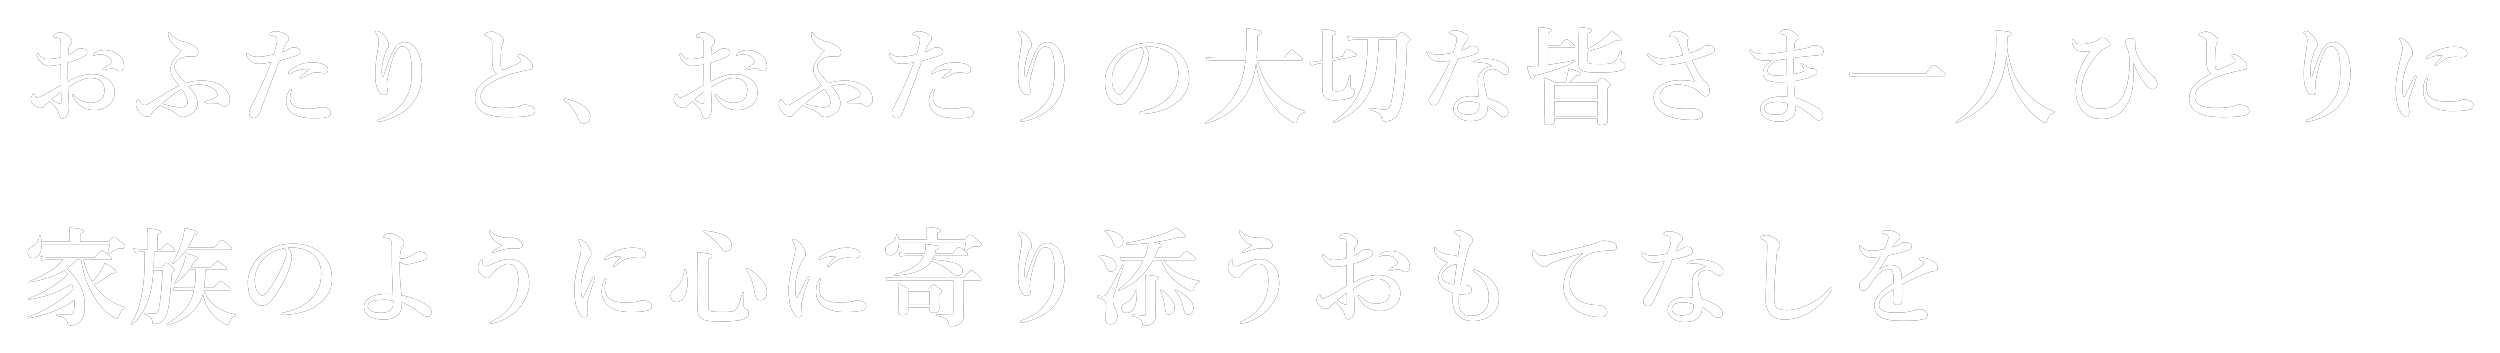 <svg width="560" height="79" viewBox="0 0 560 79" xmlns="http://www.w3.org/2000/svg" xmlns:xlink="http://www.w3.org/1999/xlink"><title>おふたりと、おふたりの大切な皆さま一人ひ copy</title><defs><path d="M20.888 12.344c0-.144.072-.24.192-.336.576-.504 1.512-.792 2.376-.792 1.248 0 2.424.48 3.192 1.152.744.648 1.152 1.512 1.152 2.448 0 .696-.36 1.104-.912 1.104-.24 0-.456-.048-.72-.216-.216-.168-.384-.312-.72-.312-.192 0-.456 0-.744.024a5.786 5.786 0 0 0-.912.168c-.336.072-.456.12-.576.12-.072 0-.192 0-.192-.12s.096-.168.312-.312c.312-.216 1.224-.792 1.584-1.128.072-.072.168-.168.168-.312 0-.12-.024-.24-.096-.336-.624-.96-1.584-1.296-2.544-1.296-.384 0-.768.072-1.008.144-.168.048-.288.12-.384.12-.096 0-.168-.024-.168-.12zM15.2 18.272c1.872-1.032 3.624-1.656 5.52-1.656 1.248 0 2.184.288 3.096.864 1.152.72 1.872 1.944 1.872 3.216 0 1.44-.672 2.376-1.56 3.024-.888.648-1.8.936-3.024.936-1.728 0-3.24-.72-4.248-2.136-.336-.48-.72-1.08-.72-1.248 0-.072.072-.12.144-.12.144 0 .216.048.312.168 1.104 1.224 2.568 1.704 3.744 1.704.936 0 1.896-.336 2.352-.792.552-.552.696-1.296.696-2.112 0-.864-.336-1.704-1.152-2.184-.672-.384-1.32-.456-1.92-.456-1.224 0-2.4.552-3.504 1.152-.576.312-1.08.624-1.56.912.048 1.416.096 2.28.144 3.144.024.432.048.72.048 1.176 0 .624-.024 1.056-.192 1.536-.336.864-.744 1.128-1.176 1.128-.408 0-.672-.216-.816-.792-.312-1.296-.84-1.824-2.16-3.048-.672.552-.888.792-1.104 1.032-.36.384-.648.456-.96.456-.36 0-.744-.168-1.056-.36-.648-.384-1.056-1.032-1.056-1.584 0-.696.48-1.248.648-1.248.096 0 .144.048.192.192.096.288.168.456.264.576.096.096.168.12.408.096.384-.048 1.536-.648 2.496-1.176.84-.48 1.944-1.152 2.736-1.632-.024-1.728-.024-3.312-.048-4.584-.912.144-1.848.312-2.592.312-.888 0-1.656-.504-2.256-1.32-.384-.504-.528-.936-.528-1.176 0-.192 0-.312.168-.312.144 0 .264.168.456.408.384.48 1.032.864 1.824.864.72 0 1.392-.072 2.952-.408v-2.592c0-.744-.024-1.008-.096-1.152-.048-.384-.192-.48-.432-.552a2.064 2.064 0 0 0-.624-.12c-.36 0-.552-.072-.552-.192 0-.12.096-.408.384-.576.24-.144.672-.384 1.056-.384.48 0 1.056.168 1.704.624.696.504 1.032.984 1.032 1.32 0 .312-.096.48-.216.648-.096.144-.216.192-.36.48-.216.456-.24 1.248-.264 1.92.864-.384 1.344-.696 1.656-.984a1.847 1.847 0 0 1 1.152-.408c.984 0 1.44.384 1.44.792 0 .408-.072.576-.648.96-.288.192-1.056.552-1.584.768-.576.216-1.344.48-2.112.672 0 1.104 0 2.928.024 4.224zm-1.512 2.256c-.72.552-1.584 1.224-2.184 1.776.48.288.768.432 1.176.648.36.192.672.264.792.264.144 0 .24-.096.24-.336 0-.696 0-1.584-.024-2.352zm28.536-1.2c1.224 1.416 2.016 2.448 2.016 3.888 0 1.68-1.752 2.976-3.384 2.976-.504 0-.768-.096-1.056-.36-.336-.312-.576-.648-1.224-.936-.888-.408-1.464-.744-2.808-1.272-.696.6-1.2 1.104-1.752 1.656-.216.48-.528.84-.984.84-.456 0-.984-.144-1.608-.816-.744-.816-.96-1.296-.96-1.848 0-.408.072-.648.144-.864.072-.216.216-.36.384-.36.096 0 .144.072.192.168.048.096.192.288.432.624.24.312.504.504.72.504.288 0 .696-.144 1.488-.624.72-.432 1.608-1.008 2.52-1.584 1.056-.672 2.376-1.368 3.744-2.088-.528-.696-.96-1.272-1.344-1.896-.408-.648-.528-1.128-.528-1.968 0-1.296 1.056-2.496 2.496-4.056-1.728-.696-2.568-2.064-2.856-2.76-.12-.288-.168-.792-.168-1.056 0-.144.096-.312.24-.312.096 0 .264.264.408.48.36.504.984 1.128 2.592 1.608 1.368.384 1.824.552 2.448.936.648.384 1.032.888 1.032 1.656 0 .504-.456.84-.984.84s-.984-.072-1.296-.072c-1.08 0-3 .936-3 2.208 0 .816.264 1.392 2.472 3.792 1.248-.384 2.424-.576 3.336-.576.96 0 1.872.048 2.832.312 1.176.312 2.064.888 2.688 1.536.696.744 1.032 1.584 1.032 2.304 0 1.128-.672 1.608-1.2 1.608-.36 0-.6-.12-.864-.312-.336-.24-.648-.36-1.128-.384-.576-.024-1.2-.024-2.04-.024-.336 0-.456-.072-.456-.192 0-.096.12-.144.48-.288.792-.312 1.368-.528 1.992-.84.336-.168.432-.408.432-.648 0-.144-.144-.48-.264-.648-.36-.456-.96-.888-1.536-1.104a6.342 6.342 0 0 0-2.376-.432c-.696 0-1.584.144-2.304.384zm-1.56.624c-1.296.744-2.784 1.92-4.392 3.264.744.24 1.488.456 2.352.624.696.12 1.44.192 1.92.192.912 0 1.464-.48 1.464-1.08 0-.84-.576-1.992-1.344-3zm28.608-4.44a6.659 6.659 0 0 0-1.536.024 8.329 8.329 0 0 0-2.736.936.335.335 0 0 1-.216.072c-.144 0-.216-.072-.216-.216 0-.096.072-.192.168-.312.648-.576 1.368-1.104 2.208-1.464.816-.36 2.064-.576 3.048-.576 1.056 0 2.136.264 2.664.528.552.264.816.624.816 1.176 0 .432-.384.72-.84.72a4.17 4.17 0 0 1-.936-.12 5.539 5.539 0 0 0-.888-.072c-.6 0-1.656.384-3.384 1.368-.144.096-.216.12-.36.12-.12 0-.096-.096-.096-.168.024-.168 1.176-1.032 2.304-2.016zm-3.936 4.608c0 .12-.096.336-.144.504-.168.48-.216 1.008-.216 1.464 0 1.296 1.128 2.28 3.648 2.28 1.272 0 2.04-.072 2.424-.192.36-.12.672-.168 1.248-.168.36 0 .888.144 1.2.312.336.192.6.528.6 1.008 0 .624-.576.912-1.296 1.032-.696.12-1.848.12-2.64.12-.936 0-2.064-.096-3.192-.408-1.872-.528-2.88-1.872-2.88-3.408 0-1.032.312-1.68.672-2.328.12-.216.312-.408.432-.408s.144.072.144.192zM64.688 11c.288-.216.744-.384.96-.384.336 0 .648 0 1.08.216.288.144.528.36.528.72s-.24.672-.744.864c-1.008.408-2.736.888-3.984 1.224-.384 1.008-1.152 3.168-1.68 4.608-.576 1.56-1.416 3.72-2.688 6.96-.36.912-.792 1.224-1.392 1.224-.216 0-.504-.168-.696-.36-.192-.192-.264-.408-.264-.864 0-.432.24-.888.648-1.68 1.704-3.312 3.096-6.384 4.272-9.576-1.296.24-2.016.336-2.616.336-1.056 0-1.584-.168-2.304-.936-.432-.456-.648-1.008-.648-1.248 0-.144.048-.216.12-.216.144 0 .24.096.408.216.6.408 1.008.624 1.968.624 1.176 0 2.448-.264 3.672-.576.528-1.776.744-2.76.744-3.144 0-.408-.168-.696-.504-.84a5.524 5.524 0 0 0-.888-.288c-.168-.048-.264-.096-.264-.192 0-.144.072-.264.336-.408a2.429 2.429 0 0 1 1.128-.288c.648 0 1.776.384 2.472.96.216.192.36.408.36.672 0 .24-.168.552-.336.72-.432.432-.6.888-1.152 2.352.6-.192 1.128-.456 1.464-.696zm21.216 6.12c-.072.216-.264.24-.312.048-.072-.312-.072-.72-.072-1.392 0-1.176.288-2.472.864-4.176.072-.192.24-.552.408-.72.216-.216.312-.408.312-.768 0-.288-.096-.648-.288-1.032-.36-.744-.816-1.296-1.584-1.848-.312-.216-.552-.288-.696-.288-.312 0-.528.144-.528.288 0 .12.096.192.192.312.432.528.624.912.624 1.464 0 .744-.072 1.32-.192 2.064-.312 1.848-.576 3.672-.576 5.232 0 1.296.024 2.184.336 3.216.288.984.888 1.752 1.56 1.752.6 0 .84-.24.84-.888 0-.384-.144-.792-.12-1.608.024-.768.192-1.464.456-2.568 1.152-4.872 1.992-5.784 3.12-5.784.624 0 1.128.36 1.488 1.392.312.888.48 2.232.48 3.984 0 3.144-.408 4.8-1.512 6.552-1.152 1.824-3.072 3.36-5.688 4.368-.288.12-.432.144-.432.312 0 .192.12.24.312.24.168 0 .36-.024.696-.12 1.416-.36 2.808-.864 4.128-1.68 1.344-.816 2.136-1.56 3.12-2.976 1.176-1.68 1.656-3.672 1.656-6.384 0-1.8-.408-3.696-1.176-4.968-.72-1.2-1.752-1.704-2.688-1.704-.792 0-1.512.384-2.04 1.104-.432.6-.864 1.416-1.32 2.664a53.696 53.696 0 0 0-1.368 3.912zm25.344-.624c-3.024 1.584-4.848 3.072-4.848 5.64 0 .864.312 1.632.84 2.232.528.6 1.296 1.08 2.16 1.344 1.152.36 2.688.528 4.488.528 2.712 0 3.84-.144 4.848-.384.936-.216 1.104-.576 1.104-1.128 0-.432-.36-.84-1.032-1.056-.432-.144-.768-.216-1.224-.216-.528 0-.72.12-1.128.288-.528.216-1.704.432-4.176.432-3.192 0-4.608-.864-4.608-2.4 0-1.92 1.536-3.144 5.088-4.56 1.68-.672 3.096-.984 4.392-1.296.432-.096 1.128-.264 1.512-.312.48-.072.672-.288.672-.72s-.36-.96-.552-1.2a5.522 5.522 0 0 0-1.512-1.2c-.408-.216-.6-.264-.816-.264-.312 0-.552.144-.552.264 0 .096.096.168.216.288.24.24.36.384.48.6.144.216.12.48-.12.624-.384.216-.84.456-1.512.744-1.128.48-1.848.84-2.088.84-.336 0-.624-.096-.672-.576-.072-.576-.048-1.368 0-3.048.024-.6.096-1.2.144-1.488.072-.384.12-.552.192-.672.144-.216.288-.336.288-.672 0-.312-.12-.648-.624-1.056-.696-.576-1.44-.984-2.088-.984-.432 0-.888.144-1.296.384-.168.096-.312.24-.312.384 0 .096.072.12.216.168.24.096.48.216.72.336.48.24.624.384.696.672.096.24.096.552.096 1.248 0 2.448-.024 3.504.12 4.584.096.72.384 1.224.888 1.632zm15.168 6.024c1.368.96 2.424 2.256 3.072 4.032.216.552.6 1.08 1.272 1.08.936 0 1.44-.696 1.44-1.488 0-.864-.504-1.704-1.536-2.424-1.104-.792-2.688-1.32-4.2-1.656a.215.215 0 0 0-.216.216c0 .12.096.192.168.24zm38.472-10.176c0-.144.072-.24.192-.336.576-.504 1.512-.792 2.376-.792 1.248 0 2.424.48 3.192 1.152.744.648 1.152 1.512 1.152 2.448 0 .696-.36 1.104-.912 1.104-.24 0-.456-.048-.72-.216-.216-.168-.384-.312-.72-.312-.192 0-.456 0-.744.024a5.786 5.786 0 0 0-.912.168c-.336.072-.456.12-.576.12-.072 0-.192 0-.192-.12s.096-.168.312-.312c.312-.216 1.224-.792 1.584-1.128.072-.072.168-.168.168-.312 0-.12-.024-.24-.096-.336-.624-.96-1.584-1.296-2.544-1.296-.384 0-.768.072-1.008.144-.168.048-.288.12-.384.12-.096 0-.168-.024-.168-.12zm-5.688 5.928c1.872-1.032 3.624-1.656 5.52-1.656 1.248 0 2.184.288 3.096.864 1.152.72 1.872 1.944 1.872 3.216 0 1.44-.672 2.376-1.56 3.024-.888.648-1.8.936-3.024.936-1.728 0-3.24-.72-4.248-2.136-.336-.48-.72-1.08-.72-1.248 0-.072.072-.12.144-.12.144 0 .216.048.312.168 1.104 1.224 2.568 1.704 3.744 1.704.936 0 1.896-.336 2.352-.792.552-.552.696-1.296.696-2.112 0-.864-.336-1.704-1.152-2.184-.672-.384-1.32-.456-1.92-.456-1.224 0-2.4.552-3.504 1.152-.576.312-1.08.624-1.56.912.048 1.416.096 2.28.144 3.144.024.432.048.72.048 1.176 0 .624-.024 1.056-.192 1.536-.336.864-.744 1.128-1.176 1.128-.408 0-.672-.216-.816-.792-.312-1.296-.84-1.824-2.16-3.048-.672.552-.888.792-1.104 1.032-.36.384-.648.456-.96.456-.36 0-.744-.168-1.056-.36-.648-.384-1.056-1.032-1.056-1.584 0-.696.48-1.248.648-1.248.096 0 .144.048.192.192.096.288.168.456.264.576.096.096.168.12.408.096.384-.048 1.536-.648 2.496-1.176.84-.48 1.944-1.152 2.736-1.632-.024-1.728-.024-3.312-.048-4.584-.912.144-1.848.312-2.592.312-.888 0-1.656-.504-2.256-1.32-.384-.504-.528-.936-.528-1.176 0-.192 0-.312.168-.312.144 0 .264.168.456.408.384.48 1.032.864 1.824.864.72 0 1.392-.072 2.952-.408v-2.592c0-.744-.024-1.008-.096-1.152-.048-.384-.192-.48-.432-.552a2.064 2.064 0 0 0-.624-.12c-.36 0-.552-.072-.552-.192 0-.12.096-.408.384-.576.24-.144.672-.384 1.056-.384.48 0 1.056.168 1.704.624.696.504 1.032.984 1.032 1.32 0 .312-.096.48-.216.648-.096.144-.216.192-.36.48-.216.456-.24 1.248-.264 1.92.864-.384 1.344-.696 1.656-.984a1.847 1.847 0 0 1 1.152-.408c.984 0 1.44.384 1.44.792 0 .408-.072.576-.648.96-.288.192-1.056.552-1.584.768-.576.216-1.344.48-2.112.672 0 1.104 0 2.928.024 4.224zm-1.512 2.256c-.72.552-1.584 1.224-2.184 1.776.48.288.768.432 1.176.648.36.192.672.264.792.264.144 0 .24-.096.24-.336 0-.696 0-1.584-.024-2.352zm28.536-1.2c1.224 1.416 2.016 2.448 2.016 3.888 0 1.68-1.752 2.976-3.384 2.976-.504 0-.768-.096-1.056-.36-.336-.312-.576-.648-1.224-.936-.888-.408-1.464-.744-2.808-1.272-.696.6-1.2 1.104-1.752 1.656-.216.48-.528.84-.984.84-.456 0-.984-.144-1.608-.816-.744-.816-.96-1.296-.96-1.848 0-.408.072-.648.144-.864.072-.216.216-.36.384-.36.096 0 .144.072.192.168.048.096.192.288.432.624.24.312.504.504.72.504.288 0 .696-.144 1.488-.624.72-.432 1.608-1.008 2.52-1.584 1.056-.672 2.376-1.368 3.744-2.088-.528-.696-.96-1.272-1.344-1.896-.408-.648-.528-1.128-.528-1.968 0-1.296 1.056-2.496 2.496-4.056-1.728-.696-2.568-2.064-2.856-2.76-.12-.288-.168-.792-.168-1.056 0-.144.096-.312.24-.312.096 0 .264.264.408.48.36.504.984 1.128 2.592 1.608 1.368.384 1.824.552 2.448.936.648.384 1.032.888 1.032 1.656 0 .504-.456.84-.984.84s-.984-.072-1.296-.072c-1.08 0-3 .936-3 2.208 0 .816.264 1.392 2.472 3.792 1.248-.384 2.424-.576 3.336-.576.96 0 1.872.048 2.832.312 1.176.312 2.064.888 2.688 1.536.696.744 1.032 1.584 1.032 2.304 0 1.128-.672 1.608-1.2 1.608-.36 0-.6-.12-.864-.312-.336-.24-.648-.36-1.128-.384-.576-.024-1.2-.024-2.04-.024-.336 0-.456-.072-.456-.192 0-.096.12-.144.48-.288.792-.312 1.368-.528 1.992-.84.336-.168.432-.408.432-.648 0-.144-.144-.48-.264-.648-.36-.456-.96-.888-1.536-1.104a6.342 6.342 0 0 0-2.376-.432c-.696 0-1.584.144-2.304.384zm-1.56.624c-1.296.744-2.784 1.92-4.392 3.264.744.24 1.488.456 2.352.624.696.12 1.44.192 1.92.192.912 0 1.464-.48 1.464-1.08 0-.84-.576-1.992-1.344-3zm28.608-4.44a6.659 6.659 0 0 0-1.536.024 8.329 8.329 0 0 0-2.736.936.335.335 0 0 1-.216.072c-.144 0-.216-.072-.216-.216 0-.096.072-.192.168-.312.648-.576 1.368-1.104 2.208-1.464.816-.36 2.064-.576 3.048-.576 1.056 0 2.136.264 2.664.528.552.264.816.624.816 1.176 0 .432-.384.72-.84.72a4.17 4.17 0 0 1-.936-.12 5.539 5.539 0 0 0-.888-.072c-.6 0-1.656.384-3.384 1.368-.144.096-.216.12-.36.12-.12 0-.096-.096-.096-.168.024-.168 1.176-1.032 2.304-2.016zm-3.936 4.608c0 .12-.096.336-.144.504-.168.48-.216 1.008-.216 1.464 0 1.296 1.128 2.28 3.648 2.28 1.272 0 2.04-.072 2.424-.192.36-.12.672-.168 1.248-.168.36 0 .888.144 1.2.312.336.192.6.528.6 1.008 0 .624-.576.912-1.296 1.032-.696.12-1.848.12-2.64.12-.936 0-2.064-.096-3.192-.408-1.872-.528-2.88-1.872-2.88-3.408 0-1.032.312-1.68.672-2.328.12-.216.312-.408.432-.408s.144.072.144.192zm-.648-9.12c.288-.216.744-.384.96-.384.336 0 .648 0 1.08.216.288.144.528.36.528.72s-.24.672-.744.864c-1.008.408-2.736.888-3.984 1.224-.384 1.008-1.152 3.168-1.68 4.608-.576 1.56-1.416 3.72-2.688 6.96-.36.912-.792 1.224-1.392 1.224-.216 0-.504-.168-.696-.36-.192-.192-.264-.408-.264-.864 0-.432.24-.888.648-1.68 1.704-3.312 3.096-6.384 4.272-9.576-1.296.24-2.016.336-2.616.336-1.056 0-1.584-.168-2.304-.936-.432-.456-.648-1.008-.648-1.248 0-.144.048-.216.12-.216.144 0 .24.096.408.216.6.408 1.008.624 1.968.624 1.176 0 2.448-.264 3.672-.576.528-1.776.744-2.76.744-3.144 0-.408-.168-.696-.504-.84a5.524 5.524 0 0 0-.888-.288c-.168-.048-.264-.096-.264-.192 0-.144.072-.264.336-.408a2.429 2.429 0 0 1 1.128-.288c.648 0 1.776.384 2.472.96.216.192.36.408.36.672 0 .24-.168.552-.336.72-.432.432-.6.888-1.152 2.352.6-.192 1.128-.456 1.464-.696zm21.216 6.12c-.072.216-.264.24-.312.048-.072-.312-.072-.72-.072-1.392 0-1.176.288-2.472.864-4.176.072-.192.24-.552.408-.72.216-.216.312-.408.312-.768 0-.288-.096-.648-.288-1.032-.36-.744-.816-1.296-1.584-1.848-.312-.216-.552-.288-.696-.288-.312 0-.528.144-.528.288 0 .12.096.192.192.312.432.528.624.912.624 1.464 0 .744-.072 1.32-.192 2.064-.312 1.848-.576 3.672-.576 5.232 0 1.296.024 2.184.336 3.216.288.984.888 1.752 1.56 1.752.6 0 .84-.24.84-.888 0-.384-.144-.792-.12-1.608.024-.768.192-1.464.456-2.568 1.152-4.872 1.992-5.784 3.12-5.784.624 0 1.128.36 1.488 1.392.312.888.48 2.232.48 3.984 0 3.144-.408 4.8-1.512 6.552-1.152 1.824-3.072 3.36-5.688 4.368-.288.12-.432.144-.432.312 0 .192.12.24.312.24.168 0 .36-.024.696-.12 1.416-.36 2.808-.864 4.128-1.68 1.344-.816 2.136-1.56 3.12-2.976 1.176-1.68 1.656-3.672 1.656-6.384 0-1.8-.408-3.696-1.176-4.968-.72-1.2-1.752-1.704-2.688-1.704-.792 0-1.512.384-2.04 1.104-.432.6-.864 1.416-1.32 2.664a53.696 53.696 0 0 0-1.368 3.912zm26.568-6.624c.456.504.888 1.296.888 1.968 0 .576-.216 1.584-.528 2.544a17.236 17.236 0 0 1-1.512 3.456c-.744 1.392-1.704 3-2.664 4.008-.528.576-1.152.984-1.992.984-.6 0-1.272-.288-1.824-.936-.864-.96-1.32-2.184-1.32-4.368 0-1.176.384-2.568 1.032-3.648.84-1.488 1.92-2.52 3.24-3.36 1.632-1.008 3.528-1.56 5.808-1.56 2.616 0 4.488.72 5.952 1.872 1.752 1.416 2.808 3.336 2.808 6.096a6.52 6.52 0 0 1-2.208 4.944c-1.224 1.08-2.256 1.656-3.552 2.136-1.536.552-3.408.864-4.92.912-.36 0-.528-.048-.528-.24s.144-.24.456-.312c2.832-.624 4.728-1.704 6.168-3.144 1.488-1.536 2.16-3.048 2.16-5.568 0-1.704-.552-3.432-2.112-4.512-1.224-.864-2.592-1.2-3.84-1.296-.36-.024-1.08-.024-1.512.024zm-.792.144c-1.824.264-3.312 1.152-4.152 1.92-1.08.96-1.632 1.92-2.04 2.952-.24.6-.408 1.392-.408 2.28 0 1.008.144 1.848.6 2.592.312.48.744.792 1.056.792.384 0 .744-.24 1.656-1.536 1.344-1.872 2.64-4.344 3.216-5.88.336-.84.504-1.464.504-2.04 0-.576-.168-.888-.432-1.08zm35.808 2.904c.24 0 .312-.072.312-.24 0-.168-.192-.384-.744-.864-1.272-1.104-1.512-1.296-1.728-1.296-.168 0-.456.192-1.728 1.848h-6.12c.144-1.32.216-3.144.216-4.992.672-.288.84-.432.84-.696 0-.456-.528-.6-3.408-.984.072.984.096 1.392.096 2.232 0 1.632-.072 3.096-.192 4.44h-6.384c-.744 0-1.488-.048-2.496-.192l.264.888c.864-.096 1.536-.144 2.184-.144h6.384c-.24 2.328-.696 4.2-1.344 5.712-1.488 3.48-4.032 6.168-7.728 8.16-.096.048.048.312.168.288 3.432-1.032 5.976-2.664 7.896-4.992 1.968-2.4 2.928-4.872 3.384-8.544.48 3.552 1.608 6.6 3.408 9 .96 1.272 2.616 2.784 3.888 3.672.648.456 1.176.72 1.488.72.168 0 .264-.144.36-.48.288-1.032.768-1.536 1.68-1.92.12-.048.144-.264.024-.312-2.328-.744-4.416-1.896-6.024-3.384-2.28-2.088-3.696-4.68-4.464-7.92h9.768zm21.336-4.656h-4.032c-.048 4.8-.552 8.352-1.752 11.112-1.488 3.48-4.056 5.688-8.232 7.584-.12.048-.312-.24-.216-.312 3.288-2.208 5.28-4.536 6.432-7.992.912-2.664 1.296-5.976 1.344-10.392h-2.52c-.552 0-1.08.048-1.8.192l-.264-.936a11.07 11.07 0 0 0 2.016.192h8.856c.936-1.008 1.128-1.152 1.32-1.152.24 0 .432.144 1.368.96.432.384.576.552.576.744 0 .168-.072.24-.768.888-.168 8.376-.816 13.536-2.016 15.792-.288.528-.672.912-1.104 1.152a3.94 3.94 0 0 1-1.824.456c-.456 0-.6-.12-.696-.624-.192-.936-.672-1.344-2.64-1.992-.12-.048-.096-.384.024-.36 1.656.216 2.712.312 3.312.312.888 0 1.2-.528 1.512-2.016.696-3.24 1.104-8.472 1.104-13.608zm-14.376 4.752v5.784c0 .912.072 1.008.864 1.008.888 0 1.392-.048 1.752-.408.432-.432.696-1.32 1.248-3.144.024-.12.264-.12.264 0a77.46 77.46 0 0 0-.048 2.232c0 .456.048.576.312.72.528.336.648.48.648.888 0 .552-.432 1.008-1.248 1.296-.792.288-1.944.432-3.36.432-1.944 0-2.616-.552-2.616-2.304 0-.576.024-1.176.024-3.528v-2.544l-1.008.192c-.696.168-1.128.288-1.56.504l-.408-.864c.696 0 1.32-.072 1.776-.144l1.2-.24c-.024-2.328-.048-4.656-.12-6.984 2.256.192 3.096.408 3.096.816 0 .216-.144.336-.816.648v5.088l2.28-.456c.672-1.512.864-1.656 1.056-1.656.24 0 .504.144 1.512.792.48.312.624.456.624.648 0 .072-.12.144-.216.168l-5.256 1.056zm35.784 1.128c-.744-.48-1.608-.672-2.376-.72-.384-.024-.864 0-1.128.024-.192.024-.336.048-.456.048-.144 0-.24-.048-.24-.168 0-.144.12-.24.288-.312.792-.384 1.728-.48 2.496-.48 1.344 0 2.952.384 4.056 1.056.84.504 1.104 1.056 1.104 1.56 0 .552-.24.936-.84.936-.288 0-.72-.216-.936-.384-.912-.744-1.416-.84-1.872-.84-.48 0-.744.096-1.08.312-.624.36-.888.84-.888 1.68 0 .6.192 2.256.816 4.464 3.696 1.248 4.68 2.232 4.68 3.168 0 .504-.216 1.008-.936 1.056-.336.024-.816-.12-1.392-.672-.336-.312-1.056-1.032-2.256-1.68.024 1.128-.408 2.136-1.2 2.64-.744.504-1.632.672-2.784.672-1.2 0-2.16-.432-2.736-.912-.576-.456-.96-1.104-.96-1.824 0-.864.456-1.584 1.008-1.992.864-.624 1.92-.864 2.88-.864.384 0 1.176.024 1.728.12-.096-1.272-.168-2.544-.168-3.576 0-2.064 1.608-2.952 3.192-3.312zm-2.904 8.4c-.912-.312-1.536-.408-2.16-.408-.864 0-1.632.096-2.064.384-.36.24-.6.648-.6 1.008 0 .48.24.864.6 1.104.408.24 1.032.384 1.704.384.768 0 1.608-.168 2.016-.576.384-.408.528-.888.528-1.56 0-.096 0-.216-.024-.336zM329.96 10.28c.768.048 1.2.528 1.2.864 0 .552-.288.864-1.008 1.128-.768.264-2.04.552-3.552.912-1.344 3.144-2.712 6.24-3.864 8.664-.432.888-.696 1.296-.96 1.512-.168.12-.456.192-.624.192-.36 0-.6-.144-.744-.312-.144-.144-.336-.336-.336-.768 0-.408.432-1.032.792-1.584 1.368-2.136 2.688-4.392 3.96-7.296-.576.072-1.632.216-2.184.216-.648 0-1.152-.072-1.56-.312a3.179 3.179 0 0 1-1.416-1.536.99.99 0 0 1-.096-.408c0-.12.12-.144.168-.144.072 0 .12.024.264.144.36.288.696.48 1.08.576.528.12.888.12 1.176.12.792 0 1.992-.192 3.24-.456.648-1.728.792-2.496.792-3.024 0-.576-.168-.72-1.44-1.2-.12-.048-.192-.12-.192-.216s.096-.24.24-.312c.312-.168.624-.24 1.056-.24.72 0 1.8.384 2.4.792.504.336.528.6.528.888a.731.731 0 0 1-.312.624c-.336.264-.576.672-1.2 2.208.816-.264 1.152-.456 1.584-.72.408-.24.768-.312 1.008-.312zm16.8.408v3.816a69.093 69.093 0 0 0 5.904-1.008c.12-.024.192.192.072.288-1.584.984-4.848 2.136-8.928 3.168-.168.528-.336.744-.6.744-.288 0-.696-.96-1.176-2.832.912 0 1.824-.048 2.616-.12v-6.24c0-.984-.048-1.8-.12-2.448 2.712.24 2.976.48 2.976.696 0 .12-.24.36-.744.648v2.736h2.808c.888-1.176 1.176-1.368 1.344-1.368.216 0 .456.192 1.344.96.36.336.552.552.552.72 0 .168-.072.24-.312.24h-5.736zm11.088 15.888H348.2v.552c0 .624-.432.864-1.344.864-.696 0-.96-.216-.96-.888 0-.816.096-1.656.096-4.992 0-1.584-.024-3.168-.12-4.752 1.224.48 1.416.576 2.544 1.176h2.184c.168-.552.36-1.152.504-1.752.12-.504.24-.984.288-1.44 2.184.624 2.736.864 2.736 1.152 0 .264-.216.36-.96.432-.864.84-1.2 1.152-1.8 1.608h6.312c.816-.912 1.008-1.056 1.2-1.056.24 0 .456.144 1.32.84.384.312.528.48.528.672 0 .216 0 .216-.672.768v1.2c0 3.192.072 5.4.072 6.12 0 .648-.456.912-1.392.912-.6 0-.888-.192-.888-.696v-.72zm0-.552v-3.312H348.2v3.312h9.648zm0-3.864v-3.072H348.2v3.072h9.648zm-2.184-14.688v3.48c1.296-.672 2.568-1.488 3.6-2.352a11.651 11.651 0 0 0 1.728-1.704c1.536 1.032 2.184 1.656 2.184 1.968 0 .24-.216.384-1.176.216-2.16 1.176-4.008 1.872-6.336 2.424v2.088c0 .696.336.768 2.88.768 1.512 0 2.352-.072 2.976-.48.6-.384.96-1.128 1.464-2.448.048-.12.24-.072.24.048-.072.72-.168 1.704-.168 1.92 0 .336.072.408.288.528.504.264.696.456.696.84 0 .552-.48.936-1.536 1.176-.96.216-2.4.312-4.392.312-3.552 0-4.56-.336-4.56-2.304V10.16c0-1.368-.024-2.736-.096-4.104 2.736.264 3.048.336 3.048.768 0 .24-.216.408-.84.648zm22.776 4.44c-.336-1.128-.48-1.968-.48-2.304 0-.216 0-.504.072-.696.072-.168.12-.288.12-.432 0-.288-.168-.552-.48-.792-.624-.48-1.608-.72-2.184-.72-.6 0-.912.216-1.128.456-.24.24-.384.48-.384.648 0 .096.024.192.168.192h.456c.192 0 .48.048.696.12.264.096.432.264.624.792.456 1.32.768 2.328 1.056 3.192-1.824.456-3.672.696-4.56.696-.96 0-1.848-.168-2.712-.744-.216-.144-.384-.312-.504-.312-.096 0-.192.096-.192.216 0 .096.12.288.264.456.72.888 1.2 1.248 1.896 1.56.552.24 1.056.336 2.16.336 1.08 0 2.928-.288 4.248-.624.648 1.512 1.464 3.192 2.136 4.296-1.056-.168-2.496-.288-3.456-.288-1.104 0-2.592.288-3.504.72-1.296.6-2.328 1.752-2.328 3.312 0 1.536 1.032 2.832 2.424 3.6 1.608.888 3.864 1.272 6.36 1.272 1.728 0 2.184-.624 2.184-1.128 0-.408-.264-.744-.696-1.008-.528-.336-1.224-.456-1.68-.456-.192 0-.408.024-.528.048a4.489 4.489 0 0 1-.648.048c-2.04-.024-3.264-.168-4.272-.6-1.128-.48-1.752-1.128-1.752-2.232 0-.672.384-1.32.96-1.776.744-.576 1.824-.816 3.168-.816 1.416 0 3.72.672 4.752 1.752.648.696.936.864 1.32.864.624 0 .888-.288.888-1.152 0-.936-.192-1.488-.6-1.824-.792-.648-.912-.792-1.368-1.488-.768-1.176-1.32-2.232-1.92-3.552 1.584-.504 2.832-.96 3.768-1.296 1.056-.384 1.296-.72 1.296-1.056 0-.48-.336-.984-1.392-.984-.648 0-1.008.12-1.368.432-.288.264-.6.408-.984.576-.696.312-1.128.456-1.896.696zm18.552 1.584c-.408.024-1.2.048-1.8.048-1.32 0-2.496-.552-3.168-1.92-.048-.096-.12-.192-.12-.312 0-.096.096-.216.216-.216.096 0 .12.048.216.144.576.624 1.512.864 2.976.864 1.248 0 3.096-.264 4.92-.552V9.2c0-.696-.024-1.008-.216-1.2-.192-.168-.432-.24-.672-.288a3.772 3.772 0 0 0-.552-.096c-.096 0-.144-.048-.144-.168 0-.144.096-.264.288-.456.192-.192.6-.408.96-.408.624 0 1.248.24 1.848.6.864.504 1.032.936 1.032 1.224 0 .336-.192.528-.336.672-.192.192-.408.336-.456.912-.048.576-.096.888-.12 1.32a48.64 48.64 0 0 0 2.352-.432c.528-.12.888-.192 1.368-.432.24-.144.408-.24 1.176-.24.888 0 1.728.624 1.728 1.224 0 .72-.312.864-1.584.984-1.632.144-3.576.336-5.112.552a89.953 89.953 0 0 0 0 3.6c.888-.144 1.536-.288 2.088-.504.336-.144.288-.312.096-.768-.072-.192-.288-.504-.552-.912-.096-.216.048-.312.264-.144.432.312.912.624 1.32.864.456.264.672.216.888.216.72 0 1.128.312 1.128.864 0 .504-.528.72-1.296 1.008a19.58 19.58 0 0 1-3.888.984c.024 1.032.168 2.76.24 3.72 1.968.456 3.744 1.464 4.848 2.112.768.456 1.44 1.008 1.44 1.896 0 .528-.36 1.056-.912 1.056-.24 0-.504-.048-.888-.384-1.824-1.608-3.144-2.448-4.32-2.904.12 2.184-.984 3.576-3.744 3.576-.864 0-2.16-.168-3.048-.816-.624-.456-1.152-1.08-1.152-2.088 0-.768.456-1.416 1.2-1.92.576-.384 1.32-.576 2.28-.72.672-.096 1.68-.072 2.568-.024 0-1.128-.024-2.28-.072-3.312-.624.048-1.536.048-1.944.048-2.376 0-3.432-.792-3.432-1.992 0-.888.528-1.56.912-1.992.264-.288.672-.576 1.176-.936zm.984.024a5.061 5.061 0 0 0-1.368 1.008c-.336.384-.672.768-.672 1.32 0 .6.528 1.056 1.92 1.056.648 0 1.488-.048 2.4-.144 0-1.272 0-2.28-.024-3.552-.792.096-1.368.192-2.256.312zm2.4 9.6c-1.032-.24-1.944-.336-2.76-.264-.744.072-1.344.168-1.848.456-.36.24-.6.576-.6.984 0 .384.288.84.768 1.08.48.264 1.2.312 2.064.312.888 0 1.584-.216 1.992-.672.432-.504.384-1.296.384-1.896zm16.344-6.624c-.768 0-1.536-.048-2.544-.192l.264.888c.936-.096 1.632-.144 2.328-.144h18.816c.24 0 .312-.072.312-.24 0-.168-.192-.384-.84-.912-1.392-1.128-1.656-1.32-1.872-1.32-.168 0-.456.192-1.848 1.92H416.72zm32.712-3.84c.264 2.496.744 4.584 1.488 6.432 1.224 3.072 3.408 5.688 5.952 7.728.576.432 1.032.696 1.248.696.216 0 .312-.096.456-.504.336-1.032.744-1.488 1.584-1.728.12-.024.12-.24 0-.288-3.36-1.296-6-3.456-7.824-6.288-1.488-2.328-2.424-5.088-2.76-8.232.048-.744.072-1.464.096-2.208.72-.336.84-.432.84-.672 0-.456-.336-.528-3.48-.816.096.888.12 1.272.12 2.016 0 8.784-2.52 13.896-9.072 18.552-.096.072.048.312.168.264 7.104-3.24 10.296-7.32 11.184-14.952zm28.536 1.56c.672 1.8 1.296 2.976 2.208 4.152.912 1.2 1.536 1.608 1.992 1.608.432 0 .552-.192.672-.288.216-.168.384-.528.384-.888 0-.504-.264-1.128-.792-1.608-.768-.696-1.2-1.008-2.184-2.328-.912-1.224-1.368-2.088-1.68-3.072-.24-.792-.288-1.224-.288-2.328 0-.672-.576-.912-.936-.912-.72 0-1.224.336-1.224.816 0 .48.12.792.216 1.008.36.864.624 1.608.648 2.856.048 1.176.072 2.04-.168 3.864-.48 3.6-1.872 7.248-6.096 7.248-1.488 0-2.424-.288-3.336-1.224-.648-.648-1.08-1.68-1.08-3.288 0-1.416.6-3.336 1.68-5.112.816-1.344 1.704-2.328 2.616-3.216.336-.336.984-.816 1.536-1.008.36-.12.552-.336.552-.6 0-.12-.024-.192-.12-.36-.384-.6-1.032-1.056-1.56-1.056-.312 0-.504.072-.744.24-.216.168-.408.336-.696.456-1.224.48-2.616.696-3.288.696-.96 0-1.32-.168-1.656-.768-.072-.12-.144-.24-.312-.24-.144 0-.192.192-.192.312.024.408.12.912.504 1.488.432.648 1.2.912 2.04.912.36 0 1.08-.024 1.512-.072-2.136 3.072-3.192 5.76-3.192 8.784 0 1.968.624 3.432 1.464 4.488.912 1.152 2.352 1.872 4.392 1.872 3.432 0 5.76-2.304 6.624-5.736.36-1.392.408-2.688.408-4.584 0-.6 0-1.272-.048-2.112h.144zm17.28 2.28c-3.024 1.584-4.848 3.072-4.848 5.64 0 .864.312 1.632.84 2.232.528.6 1.296 1.08 2.16 1.344 1.152.36 2.688.528 4.488.528 2.712 0 3.84-.144 4.848-.384.936-.216 1.104-.576 1.104-1.128 0-.432-.36-.84-1.032-1.056-.432-.144-.768-.216-1.224-.216-.528 0-.72.12-1.128.288-.528.216-1.704.432-4.176.432-3.192 0-4.608-.864-4.608-2.4 0-1.92 1.536-3.144 5.088-4.56 1.68-.672 3.096-.984 4.392-1.296.432-.096 1.128-.264 1.512-.312.48-.072.672-.288.672-.72s-.36-.96-.552-1.2a5.522 5.522 0 0 0-1.512-1.2c-.408-.216-.6-.264-.816-.264-.312 0-.552.144-.552.264 0 .096.096.168.216.288.24.24.36.384.48.6.144.216.12.48-.12.624-.384.216-.84.456-1.512.744-1.128.48-1.848.84-2.088.84-.336 0-.624-.096-.672-.576-.072-.576-.048-1.368 0-3.048.024-.6.096-1.2.144-1.488.072-.384.12-.552.192-.672.144-.216.288-.336.288-.672 0-.312-.12-.648-.624-1.056-.696-.576-1.44-.984-2.088-.984-.432 0-.888.144-1.296.384-.168.096-.312.24-.312.384 0 .096.072.12.216.168.24.096.48.216.72.336.48.24.624.384.696.672.096.24.096.552.096 1.248 0 2.448-.024 3.504.12 4.584.096.72.384 1.224.888 1.632zm22.656.624c-.072.216-.264.24-.312.048-.072-.312-.072-.72-.072-1.392 0-1.176.288-2.472.864-4.176.072-.192.24-.552.408-.72.216-.216.312-.408.312-.768 0-.288-.096-.648-.288-1.032-.36-.744-.816-1.296-1.584-1.848-.312-.216-.552-.288-.696-.288-.312 0-.528.144-.528.288 0 .12.096.192.192.312.432.528.624.912.624 1.464 0 .744-.072 1.32-.192 2.064-.312 1.848-.576 3.672-.576 5.232 0 1.296.024 2.184.336 3.216.288.984.888 1.752 1.56 1.752.6 0 .84-.24.84-.888 0-.384-.144-.792-.12-1.608.024-.768.192-1.464.456-2.568 1.152-4.872 1.992-5.784 3.12-5.784.624 0 1.128.36 1.488 1.392.312.888.48 2.232.48 3.984 0 3.144-.408 4.8-1.512 6.552-1.152 1.824-3.072 3.36-5.688 4.368-.288.12-.432.144-.432.312 0 .192.12.24.312.24.168 0 .36-.024.696-.12 1.416-.36 2.808-.864 4.128-1.68 1.344-.816 2.136-1.56 3.12-2.976 1.176-1.68 1.656-3.672 1.656-6.384 0-1.8-.408-3.696-1.176-4.968-.72-1.2-1.752-1.704-2.688-1.704-.792 0-1.512.384-2.04 1.104-.432.6-.864 1.416-1.32 2.664a53.696 53.696 0 0 0-1.368 3.912zm29.28-4.728c-.744.864-1.272 1.392-1.656 1.872-.144.168-.168.24-.168.312 0 .096.048.168.168.168.12 0 .192-.048.312-.144 1.512-1.248 2.112-1.512 2.808-1.704.336-.096.936-.168 1.416-.168.312 0 .816.072 1.128.072 1.032 0 1.464-.216 1.464-.888 0-.648-.672-1.416-2.856-1.416-1.008 0-1.872.096-3.096.504-1.272.432-2.304 1.08-3 1.584-.192.144-.288.264-.288.36 0 .144.024.216.216.216.072 0 .312-.096.504-.192.84-.384 1.968-.6 3.048-.576zm-3.384 5.232c0-.144-.048-.24-.144-.24-.096 0-.144.048-.264.264-.48.864-.6 1.872-.6 2.616 0 2.952 2.376 4.632 6.456 4.632 2.328 0 3.504-.216 4.032-.408.576-.192.744-.624.744-.936 0-.384-.216-.696-.648-.912-.336-.168-.984-.384-1.392-.384-.384 0-.648.144-.984.264-.36.096-1.272.216-3.12.216-2.568 0-3.696-.816-4.104-1.776a3.818 3.818 0 0 1-.288-1.536c0-.888.312-1.632.312-1.8zm-2.592-.168c.12-.36 0-.504-.12-.504s-.24.072-.336.288c-.672 1.392-1.416 3-2.16 4.416-.048.096-.144.096-.192 0-.192-.336-.264-.984-.264-2.424 0-1.752.696-3.912 1.224-5.136.336-.72.456-.984.744-1.32.216-.216.336-.552.336-.864 0-.408-.12-.816-.408-1.32-.456-.792-.744-1.104-1.104-1.44-.384-.336-.888-.6-1.152-.6-.216 0-.336.12-.336.192 0 .12.048.168.096.24.432.648.624 1.2.624 1.896 0 .408-.168 1.128-.48 2.448-.624 2.592-1.032 4.704-1.032 6.744 0 1.752.312 3.552.792 4.488.648 1.248.864 1.488 1.56 1.488.528 0 .696-.408.672-1.08 0-.24-.144-.864-.144-1.368 0-.552.048-.96.144-1.344.264-1.056.912-2.904 1.536-4.8zM18.152 58.184h-.912a15.262 15.262 0 0 1-2.304 1.992c2.904 2.688 4.056 5.064 4.056 8.4 0 1.56-.336 2.712-1.008 3.432-.528.576-1.272.888-2.232.888-.432 0-.552-.072-.6-.528-.12-.912-.816-1.272-2.448-1.728-.12-.024-.096-.312.024-.312 1.464.12 2.592.192 2.832.192.36 0 .624-.096.792-.384.264-.408.336-1.152.336-2.592v-.288c-2.76 1.968-6.576 3.456-10.488 4.032-.12.024-.216-.192-.096-.24 4.008-1.416 7.632-3.624 10.32-6.24-.096-.432-.216-.84-.336-1.224-3.192 1.992-5.688 2.904-9.552 3.504-.12.024-.216-.192-.096-.24 3.312-1.2 6.288-3.048 8.712-5.328a7.491 7.491 0 0 0-.648-1.032C12.512 61.784 10.16 62.6 6.8 63.224c-.12.024-.264-.192-.144-.24 3.264-1.272 5.88-2.904 7.56-4.8h-3.288c-.456 0-.912.048-1.536.144l-.264-.888c.72.144 1.248.192 1.8.192h10.32c1.08-1.32 1.368-1.512 1.536-1.512.216 0 .48.192 1.56 1.056.48.384.672.6.672.768 0 .168-.072.24-.312.24h-6c.408 1.728 1.032 3.408 1.968 4.92a14.597 14.597 0 0 0 1.872-2.352c.36-.576.672-1.176.936-1.824 1.92 1.104 2.472 1.536 2.472 1.896 0 .264-.312.408-.96.408-1.32 1.032-2.304 1.656-3.912 2.52a12.422 12.422 0 0 0 2.136 2.448 12.189 12.189 0 0 0 4.776 2.592c.12.024.048.168-.048.216-.648.36-.888.696-1.344 1.896-.216.504-.24.528-.432.528-.144 0-.384-.12-.696-.336-1.56-.984-2.688-2.112-3.936-3.888-1.68-2.4-2.688-5.136-3.384-9.024zm-.192-4.056h6.288c.888-.936 1.08-1.08 1.272-1.08.24 0 .432.144 1.8 1.248.624.528.696.696.696.888 0 .312-.216.504-1.008.504-.696 0-.792.072-1.152.288-.528.336-.936.552-1.56.888-.096.048-.192-.024-.168-.144.192-.672.312-1.152.432-2.04H9.32c.024 1.68-.6 3.12-1.92 3.12-.72 0-1.152-.48-1.152-1.248 0-.624.168-.888.888-1.272 1.032-.552 1.608-1.272 1.656-2.472 0-.12.24-.144.264-.024.12.432.216.888.24 1.344h6.312v-1.8c0-.336-.024-.792-.048-1.344 2.88.264 3.144.504 3.144.744s-.24.432-.744.552v1.848zm32.496 6.288h-4.464c-.024 1.344-.072 2.712-.264 4.056h2.112c1.056-1.32 1.344-1.512 1.512-1.512.216 0 .48.192 1.56 1.056.48.384.672.6.672.768 0 .168-.072.24-.312.24h-5.616a7.507 7.507 0 0 0 2.736 3.648c1.152.816 2.592 1.416 4.368 1.8.12.024.12.288 0 .336-.84.312-1.08.576-1.416 1.56-.096.264-.24.408-.408.408-.192 0-.528-.144-.912-.408a10.762 10.762 0 0 1-2.328-1.896c-1.152-1.296-1.824-2.64-2.256-4.584-.24.912-.552 1.656-1.008 2.376-1.44 2.232-3.84 3.816-7.104 4.608-.12.024-.216-.24-.12-.288 3.48-1.896 5.496-3.984 6.24-7.56h-3.12c-.408 0-.816.048-1.368.144l-.264-.888a7.267 7.267 0 0 0 1.632.192h3.24c.216-1.344.264-2.688.264-4.056h-1.464c-.744 1.056-1.608 1.92-3.024 3.048-.096.072-.288-.072-.216-.168.672-.984 1.344-2.376 1.824-3.696.408-1.056.672-2.064.744-2.808 2.544.72 2.712.792 2.712 1.104 0 .264-.168.36-.84.48-.288.552-.552 1.056-.84 1.488h4.608c.936-1.152 1.224-1.344 1.392-1.344.216 0 .48.192 1.44.96.408.312.6.528.6.696 0 .168-.072.24-.312.24zM34.4 60.008h1.8c.744-.984.936-1.128 1.128-1.128.24 0 .432.144 1.248.888.36.312.504.504.504.696 0 .168-.072.24-.576.624-.384 5.928-.744 8.592-1.368 9.816-.336.648-.744 1.104-1.248 1.368-.384.192-.816.288-1.32.288-.288 0-.384-.096-.408-.384-.144-.984-.6-1.32-1.8-1.8-.12-.048-.072-.312.048-.288 1.128.144 1.776.168 2.04.168.72 0 .888-.168 1.104-1.08.408-1.776.72-5.016.84-8.616h-2.016c-.432 6.24-1.776 9.384-4.824 12.192-.096.072-.312-.12-.24-.216 2.016-3.048 3.096-7.632 3.096-14.544 0-.336 0-.888-.024-1.608h-.696c-.456 0-.912.048-1.536.144l-.264-.888a8.64 8.64 0 0 0 1.776.192h1.464v-2.904c0-.408-.048-.984-.12-1.776 2.712.264 2.952.528 2.952.768 0 .168-.24.36-.696.6v3.312h.912c.864-1.08 1.152-1.272 1.32-1.272.216 0 .456.192 1.248.912.312.288.504.504.504.672 0 .168-.072.24-.312.24h-4.392a91.43 91.43 0 0 1-.144 3.624zm17.232-4.056h-9.888c-.84 1.2-1.848 2.28-2.952 3.12-.096.072-.312-.072-.24-.168 1.008-1.44 1.872-3.48 2.376-5.424.216-.84.36-1.68.408-2.424 2.448.528 3.024.744 3.024 1.08 0 .264-.24.408-.888.48-.336.96-.792 1.896-1.344 2.784h5.952c1.2-1.44 1.488-1.632 1.656-1.632.216 0 .456.192 1.536 1.128.48.432.672.648.672.816 0 .168-.072.24-.312.24zm12.84-.456c.456.504.888 1.296.888 1.968 0 .576-.216 1.584-.528 2.544a17.236 17.236 0 0 1-1.512 3.456c-.744 1.392-1.704 3-2.664 4.008-.528.576-1.152.984-1.992.984-.6 0-1.272-.288-1.824-.936-.864-.96-1.32-2.184-1.32-4.368 0-1.176.384-2.568 1.032-3.648.84-1.488 1.92-2.52 3.24-3.36 1.632-1.008 3.528-1.56 5.808-1.56 2.616 0 4.488.72 5.952 1.872 1.752 1.416 2.808 3.336 2.808 6.096a6.52 6.52 0 0 1-2.208 4.944c-1.224 1.08-2.256 1.656-3.552 2.136-1.536.552-3.408.864-4.92.912-.36 0-.528-.048-.528-.24s.144-.24.456-.312c2.832-.624 4.728-1.704 6.168-3.144 1.488-1.536 2.16-3.048 2.16-5.568 0-1.704-.552-3.432-2.112-4.512-1.224-.864-2.592-1.2-3.84-1.296-.36-.024-1.08-.024-1.512.024zm-.792.144c-1.824.264-3.312 1.152-4.152 1.92-1.08.96-1.632 1.92-2.04 2.952-.24.6-.408 1.392-.408 2.28 0 1.008.144 1.848.6 2.592.312.48.744.792 1.056.792.384 0 .744-.24 1.656-1.536 1.344-1.872 2.64-4.344 3.216-5.88.336-.84.504-1.464.504-2.04 0-.576-.168-.888-.432-1.08zm26.256 10.488c2.304.48 4.2 1.2 5.616 2.208.72.504 1.104 1.008 1.104 1.56 0 .48-.384 1.032-.792 1.032-.456 0-.96-.192-1.392-.528-1.536-1.2-2.832-2.136-4.488-2.664.024.192.024.312.024.504 0 2.016-1.296 3.336-3.936 3.336-1.08 0-2.424-.144-3.336-.768-.768-.528-1.2-1.152-1.2-2.112 0-.84.6-1.656 1.344-2.064 1.08-.576 2.448-.792 3.504-.792.648 0 1.248.024 1.632.072-.168-3.696-.264-6.216-.24-9.744 0-1.104.024-1.92-.264-2.304a1.183 1.183 0 0 0-.6-.432 4.72 4.72 0 0 0-.72-.192c-.168-.024-.312-.096-.312-.192 0-.168.168-.288.264-.36.384-.264.768-.408 1.272-.408.576 0 1.344.264 2.232.96.792.624.84.864.84 1.152 0 .24-.024.456-.312.744-.264.264-.552 1.416-.6 2.496 0 .216.096.312.456.312.432 0 .792-.096 1.44-.36.48-.192.768-.36 1.224-.696.48-.36.936-.504 1.368-.504.96 0 1.608.384 1.608.984 0 .432-.192.72-.528.84-.408.168-1.008.384-2.088.648-.84.216-1.536.36-2.016.36-.552 0-1.176-.24-1.512-.576-.024 2.568.096 4.752.408 7.488zM88.088 67.4c-.672-.144-1.2-.24-1.992-.24-1.2 0-1.968.072-2.64.288-.696.216-1.056.696-1.056 1.104 0 .528.216.744.456.936.48.384 1.248.576 2.712.576.936 0 1.584-.312 2.016-.744.216-.216.384-.552.432-.816.048-.288.072-.912.072-1.104zm24.384-12.504c-.48.384-1.32.864-1.848 1.2-.24.168-.384.24-.384.36s.072.168.192.168c.144 0 .264-.048.552-.168a13.905 13.905 0 0 1 1.776-.552 8.617 8.617 0 0 1 1.56-.264c.84-.048 1.248.048 1.488.048.84 0 1.224-.288 1.224-.744 0-.6-.432-1.032-1.032-1.368-.576-.336-1.32-.312-2.04-.312-1.392 0-3-.36-3.984-1.44-.144-.144-.216-.192-.312-.192-.072 0-.096.096-.096.264 0 .072.024.168.048.264.624 1.608 1.776 2.472 2.856 2.736zm-2.16 4.224c-.912.408-1.32.504-1.608.504-.312 0-.504-.12-.552-.432a3.609 3.609 0 0 1 0-.72c.024-.192 0-.312-.168-.312-.072 0-.192.072-.24.144-.144.168-.264.288-.384.528a2.336 2.336 0 0 0-.288 1.08c0 .36.144.936.552 1.416.48.576 1.08.936 1.488.936.408 0 .552-.168.888-.576 1.152-1.416 2.712-2.568 3.84-2.568.864 0 1.32.384 1.728 1.008.408.6.528 1.8.528 2.928 0 2.28-.576 4.152-1.824 5.712-1.176 1.464-2.232 2.28-4.08 3.216-.24.12-.408.192-.408.336 0 .12.12.192.336.168.216-.024.6-.12 1.248-.312.888-.264 1.992-.792 2.928-1.416.936-.624 1.728-1.296 2.64-2.544.864-1.176 1.608-3.096 1.608-4.704 0-1.92-.432-3.096-1.128-3.912-.912-1.08-2.016-1.56-3.192-1.56-1.032 0-2.064.264-3.912 1.08zm28.872-1.728c-.744.864-1.272 1.392-1.656 1.872-.144.168-.168.24-.168.312 0 .096.048.168.168.168.12 0 .192-.048.312-.144 1.512-1.248 2.112-1.512 2.808-1.704.336-.096.936-.168 1.416-.168.312 0 .816.072 1.128.072 1.032 0 1.464-.216 1.464-.888 0-.648-.672-1.416-2.856-1.416-1.008 0-1.872.096-3.096.504-1.272.432-2.304 1.08-3 1.584-.192.144-.288.264-.288.36 0 .144.024.216.216.216.072 0 .312-.096.504-.192.84-.384 1.968-.6 3.048-.576zm-3.384 5.232c0-.144-.048-.24-.144-.24-.096 0-.144.048-.264.264-.48.864-.6 1.872-.6 2.616 0 2.952 2.376 4.632 6.456 4.632 2.328 0 3.504-.216 4.032-.408.576-.192.744-.624.744-.936 0-.384-.216-.696-.648-.912-.336-.168-.984-.384-1.392-.384-.384 0-.648.144-.984.264-.36.096-1.272.216-3.12.216-2.568 0-3.696-.816-4.104-1.776a3.818 3.818 0 0 1-.288-1.536c0-.888.312-1.632.312-1.8zm-2.592-.168c.12-.36 0-.504-.12-.504s-.24.072-.336.288c-.672 1.392-1.416 3-2.16 4.416-.048.096-.144.096-.192 0-.192-.336-.264-.984-.264-2.424 0-1.752.696-3.912 1.224-5.136.336-.72.456-.984.744-1.32.216-.216.336-.552.336-.864 0-.408-.12-.816-.408-1.32-.456-.792-.744-1.104-1.104-1.44-.384-.336-.888-.6-1.152-.6-.216 0-.336.12-.336.192 0 .12.048.168.096.24.432.648.624 1.2.624 1.896 0 .408-.168 1.128-.48 2.448-.624 2.592-1.032 4.704-1.032 6.744 0 1.752.312 3.552.792 4.488.648 1.248.864 1.488 1.56 1.488.528 0 .696-.408.672-1.08 0-.24-.144-.864-.144-1.368 0-.552.048-.96.144-1.344.264-1.056.912-2.904 1.536-4.8zm30.696-7.536c0-1.752-2.208-2.928-6.144-3.24-.12 0-.168.288-.072.336 1.128.624 2.208 1.536 3.096 2.664 1.272 1.608 1.272 1.608 1.896 1.608.72 0 1.224-.6 1.224-1.368zm7.896 10.584c0 1.008-.6 1.728-1.44 1.728-.792 0-1.128-.36-1.464-2.472-.24-1.56-.96-3.24-1.848-4.464-.072-.096.168-.288.264-.24 2.784 1.56 4.488 3.6 4.488 5.448zm-18.168-5.112c-.024-.12-.288-.096-.312.024-.36 2.208-1.008 3.432-2.376 4.464-.528.432-.696.744-.696 1.368 0 .816.528 1.392 1.296 1.392 1.608 0 2.448-1.968 2.448-4.392 0-.912-.12-1.896-.36-2.856zm5.016-2.328v10.344c0 1.392.168 1.464 3.264 1.464 1.392 0 2.184 0 2.712-.36.696-.48 1.008-1.536 1.656-3.96.024-.12.336-.096.336.024 0 .912-.024 2.28-.024 2.76 0 .648.12.72.744 1.032.216.12.384.36.384.672 0 .696-.408 1.176-1.296 1.488-.984.336-2.736.48-5.256.48-3.912 0-4.92-.6-4.92-3.024 0-.864.072-1.728.072-5.208 0-2.424-.024-4.848-.12-7.296 3.048.384 3.312.432 3.312.816 0 .288-.264.552-.864.768zm28.536-.672c-.744.864-1.272 1.392-1.656 1.872-.144.168-.168.24-.168.312 0 .096.048.168.168.168.12 0 .192-.048.312-.144 1.512-1.248 2.112-1.512 2.808-1.704.336-.096.936-.168 1.416-.168.312 0 .816.072 1.128.072 1.032 0 1.464-.216 1.464-.888 0-.648-.672-1.416-2.856-1.416-1.008 0-1.872.096-3.096.504-1.272.432-2.304 1.08-3 1.584-.192.144-.288.264-.288.36 0 .144.024.216.216.216.072 0 .312-.096.504-.192.84-.384 1.968-.6 3.048-.576zm-3.384 5.232c0-.144-.048-.24-.144-.24-.096 0-.144.048-.264.264-.48.864-.6 1.872-.6 2.616 0 2.952 2.376 4.632 6.456 4.632 2.328 0 3.504-.216 4.032-.408.576-.192.744-.624.744-.936 0-.384-.216-.696-.648-.912-.336-.168-.984-.384-1.392-.384-.384 0-.648.144-.984.264-.36.096-1.272.216-3.12.216-2.568 0-3.696-.816-4.104-1.776a3.818 3.818 0 0 1-.288-1.536c0-.888.312-1.632.312-1.8zm-2.592-.168c.12-.36 0-.504-.12-.504s-.24.072-.336.288c-.672 1.392-1.416 3-2.16 4.416-.048.096-.144.096-.192 0-.192-.336-.264-.984-.264-2.424 0-1.752.696-3.912 1.224-5.136.336-.72.456-.984.744-1.32.216-.216.336-.552.336-.864 0-.408-.12-.816-.408-1.32-.456-.792-.744-1.104-1.104-1.44-.384-.336-.888-.6-1.152-.6-.216 0-.336.12-.336.192 0 .12.048.168.096.24.432.648.624 1.2.624 1.896 0 .408-.168 1.128-.48 2.448-.624 2.592-1.032 4.704-1.032 6.744 0 1.752.312 3.552.792 4.488.648 1.248.864 1.488 1.56 1.488.528 0 .696-.408.672-1.08 0-.24-.144-.864-.144-1.368 0-.552.048-.96.144-1.344.264-1.056.912-2.904 1.536-4.8zm35.256-5.16h-7.224c-.12.288-.24.576-.408.84 4.968.432 6.792 1.08 6.792 2.544 0 .624-.504 1.104-1.08 1.104-.456 0-.672-.144-1.68-.984-1.152-.936-2.4-1.656-4.224-2.328-1.344 1.968-3.936 2.976-8.16 3.264-.12 0-.192-.288-.072-.312 3.552-.84 5.64-2.136 6.504-4.128h-3.504c-.528 0-1.056.048-1.776.144l-.264-.888c.792.144 1.368.192 1.968.192h3.768c.168-.624.264-1.32.24-2.088 2.88.384 3 .408 3 .792 0 .216-.216.384-.744.576a7.8 7.8 0 0 1-.168.72h3.96c.96-1.176 1.248-1.368 1.416-1.368.216 0 .456.192 1.392.936.408.336.576.576.576.744 0 .168-.072.24-.312.24zm-.696 5.496v3.36c0 1.416.072 3.36.072 4.632 0 .576-.144.984-.456 1.392-.408.504-1.392.888-2.256.888-.432 0-.504-.048-.6-.528-.192-1.08-1.104-1.488-2.76-1.8-.12-.024-.12-.336 0-.336 1.128.096 2.352.144 3.36.144.312 0 .384-.072.384-.408v-7.344h-13.056c-.552 0-1.104.048-1.824.144l-.264-.888a11.8 11.8 0 0 0 2.088.192h15.48c1.176-1.488 1.464-1.68 1.632-1.68.216 0 .456.192 1.56 1.176.48.432.672.648.672.816 0 .168-.072.24-.312.24h-3.72zm-14.424-9.12h6.264v-1.464c0-.312 0-.744-.048-1.368 2.904.264 3.144.528 3.144.768s-.264.432-.72.552v1.512h6.072c.888-.936 1.08-1.08 1.272-1.08.24 0 .432.144 1.776 1.248.624.528.768.696.768.888 0 .312-.384.504-.984.504-.864-.024-.96 0-1.488.312-.312.168-.6.288-1.224.504-.12.048-.192-.024-.168-.144.144-.528.24-.792.36-1.68h-15c0 1.512-.6 2.952-1.896 2.952-.696 0-1.152-.48-1.152-1.248 0-.576.192-.912.792-1.176 1.104-.48 1.536-1.2 1.704-2.256.024-.12.216-.144.264-.024.12.384.216.792.264 1.2zm6.864 15.192h-4.776v.696c0 .72-.384 1.032-1.224 1.032-.744 0-1.008-.264-1.008-.936 0-.384.048-.96.048-2.568 0-1.2-.024-2.4-.096-3.6 1.176.552 1.392.624 2.472 1.248h4.368c.768-.84.96-.984 1.152-.984.24 0 .432.144 1.296.888.384.36.528.528.528.72 0 .192-.096.312-.648.696v.48c0 1.296.072 2.16.072 2.448 0 .792-.36 1.104-1.248 1.104-.696 0-.936-.264-.936-.96v-.264zm0-.552v-3.024h-4.776v3.024h4.776zm21.696-6.192c-.072.216-.264.24-.312.048-.072-.312-.072-.72-.072-1.392 0-1.176.288-2.472.864-4.176.072-.192.24-.552.408-.72.216-.216.312-.408.312-.768 0-.288-.096-.648-.288-1.032-.36-.744-.816-1.296-1.584-1.848-.312-.216-.552-.288-.696-.288-.312 0-.528.144-.528.288 0 .12.096.192.192.312.432.528.624.912.624 1.464 0 .744-.072 1.32-.192 2.064-.312 1.848-.576 3.672-.576 5.232 0 1.296.024 2.184.336 3.216.288.984.888 1.752 1.56 1.752.6 0 .84-.24.84-.888 0-.384-.144-.792-.12-1.608.024-.768.192-1.464.456-2.568 1.152-4.872 1.992-5.784 3.12-5.784.624 0 1.128.36 1.488 1.392.312.888.48 2.232.48 3.984 0 3.144-.408 4.8-1.512 6.552-1.152 1.824-3.072 3.36-5.688 4.368-.288.12-.432.144-.432.312 0 .192.12.24.312.24.168 0 .36-.024.696-.12 1.416-.36 2.808-.864 4.128-1.68 1.344-.816 2.136-1.56 3.12-2.976 1.176-1.68 1.656-3.672 1.656-6.384 0-1.8-.408-3.696-1.176-4.968-.72-1.2-1.752-1.704-2.688-1.704-.792 0-1.512.384-2.04 1.104-.432.6-.864 1.416-1.32 2.664a53.696 53.696 0 0 0-1.368 3.912zm30.192-3.84h-1.8c-1.704 3.144-4.104 5.28-7.656 6.864-.12.048-.288-.192-.192-.264 2.52-1.752 4.488-4.056 5.64-6.6h-3.672c-.36 0-.744.048-1.224.144l-.264-.888c.6.144 1.032.192 1.488.192h3.912c.144-.36.264-.72.384-1.08.24-.72.408-1.44.504-2.184-1.68.192-3.336.288-4.8.264-.12 0-.12-.336 0-.36 2.616-.36 6.024-1.248 8.472-2.136 1.176-.432 2.136-.888 2.64-1.248 1.776 1.392 2.04 1.728 2.04 2.04 0 .168-.144.264-.408.264-.216 0-.504-.072-.864-.192-1.608.48-3.624.888-5.688 1.176 1.344.312 1.68.48 1.68.768 0 .24-.24.384-.792.48-.288.792-.576 1.512-.936 2.208h5.664c1.056-1.32 1.344-1.512 1.512-1.512.216 0 .456.192 1.488 1.056.456.384.648.6.648.768 0 .168-.072.24-.312.24h-6.984c.864 1.176 1.824 2.088 2.952 2.784 1.392.864 3.024 1.44 5.112 1.824.12.024.096.24-.024.288-.6.192-.792.456-1.296 1.776-.072.168-.168.264-.312.264-.192 0-.552-.144-.984-.384a15.364 15.364 0 0 1-2.568-1.704c-1.464-1.248-2.28-2.376-3.36-4.848zm7.224 10.752c0 .84-.48 1.416-1.176 1.416-.6 0-.792-.24-1.056-1.44-.504-1.896-.96-2.784-1.92-3.936-.072-.096.072-.24.168-.192 2.688 1.368 3.984 2.688 3.984 4.152zm-4.2-.096c0 .888-.552 1.512-1.272 1.512-.528 0-.72-.264-.888-1.44-.24-1.752-.432-2.424-1.056-3.936-.048-.12.072-.216.168-.144 1.92 1.248 3.048 2.712 3.048 4.008zm-11.424-9.48c-.696 2.112-1.392 4.2-2.088 6.312-.216.696-.312 1.176-.312 1.584 0 1.248.984 2.28.984 3.528 0 1.032-.648 1.752-1.56 1.752-.768 0-1.152-.432-1.152-1.272 0-.792.192-1.56.192-2.352 0-1.56-.168-1.8-1.896-2.424-.12-.048-.048-.384.072-.36.696.096.816.12.96.12.432 0 .696-.144.984-.528.504-.624 2.136-3.648 3.504-6.48.048-.12.36 0 .312.12zm4.968 10.752v-6.6c0-.912-.024-1.224-.12-2.064 2.592.264 2.952.36 2.952.696 0 .24-.192.408-.696.648v4.464c0 1.344.048 2.616.048 3.408 0 .576-.144 1.056-.432 1.416-.408.504-1.08.792-1.968.792-.408 0-.504-.096-.6-.648-.12-.768-.696-1.128-2.16-1.536-.12-.024-.096-.288.024-.288.96.072 1.848.144 2.52.144.312 0 .408-.096.432-.432zM251.6 54.056c0 .888-.552 1.32-1.08 1.32-.696 0-.864-.336-1.368-1.464-.432-.936-.768-1.392-1.704-2.16-.096-.072-.024-.192.096-.192 2.568.192 4.056 1.104 4.056 2.496zm3.072 10.968c0 3.72-.792 5.064-2.4 5.064-.6 0-1.032-.432-1.032-1.08 0-.552.144-.72 1.176-1.272.912-.528 1.632-1.536 1.992-2.784.024-.12.264-.048.264.072zm-4.632-5.496c0 .792-.48 1.296-1.176 1.296-.576 0-.792-.36-1.248-1.416-.36-.84-.696-1.296-1.656-2.112-.096-.072-.024-.192.096-.192 2.568.216 3.984 1.056 3.984 2.424zm30.432-4.632c-.48.384-1.32.864-1.848 1.2-.24.168-.384.24-.384.36s.072.168.192.168c.144 0 .264-.048.552-.168a13.905 13.905 0 0 1 1.776-.552 8.617 8.617 0 0 1 1.56-.264c.84-.048 1.248.048 1.488.048.84 0 1.224-.288 1.224-.744 0-.6-.432-1.032-1.032-1.368-.576-.336-1.32-.312-2.04-.312-1.392 0-3-.36-3.984-1.44-.144-.144-.216-.192-.312-.192-.072 0-.096.096-.096.264 0 .072.024.168.048.264.624 1.608 1.776 2.472 2.856 2.736zm-2.16 4.224c-.912.408-1.32.504-1.608.504-.312 0-.504-.12-.552-.432a3.609 3.609 0 0 1 0-.72c.024-.192 0-.312-.168-.312-.072 0-.192.072-.24.144-.144.168-.264.288-.384.528a2.336 2.336 0 0 0-.288 1.08c0 .36.144.936.552 1.416.48.576 1.08.936 1.488.936.408 0 .552-.168.888-.576 1.152-1.416 2.712-2.568 3.84-2.568.864 0 1.32.384 1.728 1.008.408.6.528 1.8.528 2.928 0 2.28-.576 4.152-1.824 5.712-1.176 1.464-2.232 2.28-4.08 3.216-.24.12-.408.192-.408.336 0 .12.12.192.336.168.216-.024.6-.12 1.248-.312.888-.264 1.992-.792 2.928-1.416.936-.624 1.728-1.296 2.64-2.544.864-1.176 1.608-3.096 1.608-4.704 0-1.92-.432-3.096-1.128-3.912-.912-1.08-2.016-1.56-3.192-1.56-1.032 0-2.064.264-3.912 1.08zm30.576-1.776c0-.144.072-.24.192-.336.576-.504 1.512-.792 2.376-.792 1.248 0 2.424.48 3.192 1.152.744.648 1.152 1.512 1.152 2.448 0 .696-.36 1.104-.912 1.104-.24 0-.456-.048-.72-.216-.216-.168-.384-.312-.72-.312-.192 0-.456 0-.744.024a5.786 5.786 0 0 0-.912.168c-.336.072-.456.12-.576.12-.072 0-.192 0-.192-.12s.096-.168.312-.312c.312-.216 1.224-.792 1.584-1.128.072-.072.168-.168.168-.312 0-.12-.024-.24-.096-.336-.624-.96-1.584-1.296-2.544-1.296-.384 0-.768.072-1.008.144-.168.048-.288.12-.384.12-.096 0-.168-.024-.168-.12zm-5.688 5.928c1.872-1.032 3.624-1.656 5.52-1.656 1.248 0 2.184.288 3.096.864 1.152.72 1.872 1.944 1.872 3.216 0 1.44-.672 2.376-1.56 3.024-.888.648-1.8.936-3.024.936-1.728 0-3.24-.72-4.248-2.136-.336-.48-.72-1.08-.72-1.248 0-.072.072-.12.144-.12.144 0 .216.048.312.168 1.104 1.224 2.568 1.704 3.744 1.704.936 0 1.896-.336 2.352-.792.552-.552.696-1.296.696-2.112 0-.864-.336-1.704-1.152-2.184-.672-.384-1.32-.456-1.92-.456-1.224 0-2.4.552-3.504 1.152-.576.312-1.08.624-1.56.912.048 1.416.096 2.28.144 3.144.024.432.048.72.048 1.176 0 .624-.024 1.056-.192 1.536-.336.864-.744 1.128-1.176 1.128-.408 0-.672-.216-.816-.792-.312-1.296-.84-1.824-2.16-3.048-.672.552-.888.792-1.104 1.032-.36.384-.648.456-.96.456-.36 0-.744-.168-1.056-.36-.648-.384-1.056-1.032-1.056-1.584 0-.696.48-1.248.648-1.248.096 0 .144.048.192.192.096.288.168.456.264.576.096.096.168.12.408.096.384-.048 1.536-.648 2.496-1.176.84-.48 1.944-1.152 2.736-1.632-.024-1.728-.024-3.312-.048-4.584-.912.144-1.848.312-2.592.312-.888 0-1.656-.504-2.256-1.32-.384-.504-.528-.936-.528-1.176 0-.192 0-.312.168-.312.144 0 .264.168.456.408.384.48 1.032.864 1.824.864.72 0 1.392-.072 2.952-.408v-2.592c0-.744-.024-1.008-.096-1.152-.048-.384-.192-.48-.432-.552a2.064 2.064 0 0 0-.624-.12c-.36 0-.552-.072-.552-.192 0-.12.096-.408.384-.576.24-.144.672-.384 1.056-.384.48 0 1.056.168 1.704.624.696.504 1.032.984 1.032 1.32 0 .312-.096.48-.216.648-.096.144-.216.192-.36.48-.216.456-.24 1.248-.264 1.92.864-.384 1.344-.696 1.656-.984a1.847 1.847 0 0 1 1.152-.408c.984 0 1.44.384 1.44.792 0 .408-.072.576-.648.96-.288.192-1.056.552-1.584.768-.576.216-1.344.48-2.112.672 0 1.104 0 2.928.024 4.224zm-1.512 2.256c-.72.552-1.584 1.224-2.184 1.776.48.288.768.432 1.176.648.36.192.672.264.792.264.144 0 .24-.096.24-.336 0-.696 0-1.584-.024-2.352zm25.176.408c-.072.744-.096 1.32-.096 1.944 0 1.368.624 2.856 2.784 2.856 1.32 0 2.208-.384 2.952-1.152.624-.648.984-1.68.984-3.024s-.48-2.64-1.08-3.552c-.624-.936-1.536-1.656-2.256-2.184-.168-.12-.24-.216-.24-.336 0-.12.072-.168.192-.168.12 0 .216.048.36.096 1.2.432 2.64 1.296 3.48 2.208 1.008 1.104 1.824 2.496 1.824 4.08 0 1.416-.384 2.616-1.416 3.624s-2.88 1.584-4.44 1.584c-3.12 0-4.512-2.016-4.512-4.704 0-.504.024-1.008.072-1.608-.768-.216-1.752-.672-2.28-1.2-.432-.432-.96-.984-.96-2.208 0-1.344.888-2.304 2.112-3.432-.72-.192-1.848-.768-2.352-1.368-.48-.504-.744-1.056-.744-1.608 0-.264.048-.408.168-.408.12 0 .168.096.336.36.288.456 1.032.96 2.712 1.296.504.096.96.096 1.152.12.528.072.744.192.96.336.288-1.92.48-2.928.504-3.72.024-.744-.264-.936-1.008-1.368-.24-.144-.336-.192-.336-.288 0-.12.12-.24.312-.36.24-.144.504-.168.84-.168.48 0 1.536.504 2.352 1.152.504.408.672.792.672 1.128 0 .36-.192.6-.408.744-.144.096-.288.288-.456.816-.72 2.232-1.128 4.272-1.896 8.4.48.048.768 0 1.224.024.264.024.648.12.888.312.312.264.384.48.384.84 0 .384-.384.744-.936.84-.624.072-1.248.12-1.848.096zm-.528-6.768c-.144.024-.264.048-.48.072-.288.048-.456.096-.864.288-.48.24-.912.528-1.2.816-.528.528-.816.936-.816 1.512 0 .912.624 1.608 2.736 1.848.216-1.68.408-3.12.624-4.536zm28.2-2.328c-1.416 1.008-2.736 2.328-3.336 3.504-.6 1.176-.936 2.472-.936 4.032 0 2.76 1.896 4.752 3.528 5.52 1.416.672 3.168 1.128 4.656 1.128 1.128 0 1.56-.504 1.56-1.152 0-.552-.36-.936-.936-1.224-.48-.264-1.08-.288-1.848-.336-1.368-.096-2.64-.432-3.84-1.248-1.152-.792-1.752-2.136-1.752-3.576 0-1.872.552-3.336 1.728-4.656 1.512-1.656 3.264-2.4 5.496-2.592 1.344-.12 1.872-.072 2.376-.12.672-.024.888-.384.888-.864 0-.504-.36-.744-.768-.936-.792-.336-1.68-.384-2.208-.384-.456.024-.6.048-.912.216a7.26 7.26 0 0 1-1.32.456 145.628 145.628 0 0 1-7.296 1.896c-2.376.576-3.648.768-4.008.792-.72.024-.912-.072-1.752-.936-.216-.264-.288-.24-.384-.24-.144 0-.24.36-.24.744 0 .672.504 1.272.888 1.728.792.888 1.344 1.2 1.824 1.176.264 0 .48-.072.696-.264.312-.264.6-.408.912-.552 1.296-.552 3.6-1.344 6.984-2.232v.12zm27.696 2.928c-.744-.48-1.608-.672-2.376-.72-.384-.024-.864 0-1.128.024-.192.024-.336.048-.456.048-.144 0-.24-.048-.24-.168 0-.144.12-.24.288-.312.792-.384 1.728-.48 2.496-.48 1.344 0 2.952.384 4.056 1.056.84.504 1.104 1.056 1.104 1.56 0 .552-.24.936-.84.936-.288 0-.72-.216-.936-.384-.912-.744-1.416-.84-1.872-.84-.48 0-.744.096-1.08.312-.624.36-.888.84-.888 1.68 0 .6.192 2.256.816 4.464 3.696 1.248 4.68 2.232 4.68 3.168 0 .504-.216 1.008-.936 1.056-.336.024-.816-.12-1.392-.672-.336-.312-1.056-1.032-2.256-1.68.024 1.128-.408 2.136-1.2 2.64-.744.504-1.632.672-2.784.672-1.2 0-2.16-.432-2.736-.912-.576-.456-.96-1.104-.96-1.824 0-.864.456-1.584 1.008-1.992.864-.624 1.92-.864 2.88-.864.384 0 1.176.024 1.728.12-.096-1.272-.168-2.544-.168-3.576 0-2.064 1.608-2.952 3.192-3.312zm-2.904 8.4c-.912-.312-1.536-.408-2.16-.408-.864 0-1.632.096-2.064.384-.36.24-.6.648-.6 1.008 0 .48.24.864.6 1.104.408.24 1.032.384 1.704.384.768 0 1.608-.168 2.016-.576.384-.408.528-.888.528-1.56 0-.096 0-.216-.024-.336zM377.96 55.28c.768.048 1.2.528 1.2.864 0 .552-.288.864-1.008 1.128-.768.264-2.04.552-3.552.912-1.344 3.144-2.712 6.24-3.864 8.664-.432.888-.696 1.296-.96 1.512-.168.12-.456.192-.624.192-.36 0-.6-.144-.744-.312-.144-.144-.336-.336-.336-.768 0-.408.432-1.032.792-1.584 1.368-2.136 2.688-4.392 3.96-7.296-.576.072-1.632.216-2.184.216-.648 0-1.152-.072-1.56-.312a3.179 3.179 0 0 1-1.416-1.536.99.99 0 0 1-.096-.408c0-.12.12-.144.168-.144.072 0 .12.024.264.144.36.288.696.48 1.08.576.528.12.888.12 1.176.12.792 0 1.992-.192 3.24-.456.648-1.728.792-2.496.792-3.024 0-.576-.168-.72-1.44-1.2-.12-.048-.192-.12-.192-.216s.096-.24.24-.312c.312-.168.624-.24 1.056-.24.72 0 1.8.384 2.4.792.504.336.528.6.528.888a.731.731 0 0 1-.312.624c-.336.264-.576.672-1.2 2.208.816-.264 1.152-.456 1.584-.72.408-.24.768-.312 1.008-.312zm20.424.504c.144-.192.336-.384.336-.816 0-.384-.216-.816-.696-1.224-.888-.768-1.68-1.08-2.304-1.08-.264 0-.792.072-1.104.216-.24.12-.408.216-.408.432 0 .144.072.168.744.408.768.312.936.696.912 1.584-.096 3.648-.264 7.584-.36 11.592-.072 2.952 1.464 4.68 3.984 4.68 3.024 0 4.872-.936 6.408-1.944a13.899 13.899 0 0 0 4.176-4.272c.144-.24.312-.552.312-.672 0-.168-.12-.24-.24-.24-.144 0-.288.144-.432.312-1.32 1.536-2.928 2.592-4.2 3.24-1.8.936-3.648 1.464-5.232 1.464-1.08 0-1.92-.216-2.304-.552-.36-.336-.552-1.032-.552-2.28 0-1.512.096-3.696.288-6.216.168-2.592.288-3.84.408-4.224.048-.192.168-.264.264-.408zm31.488 2.28c0 .12.024.168.096.192.288.072.48.168.696.36.168.144.264.312.264.48 0 .192-.384.408-.864.72-1.128.72-2.16 1.344-4.08 2.52-.024-1.152-.192-1.656-.432-2.04-.432-.672-1.152-.936-2.04-.936-.792 0-1.536.288-2.616 1.008.624-.84.96-1.392 1.248-1.872.336-.552.6-.912.84-1.272 2.208-.432 3.384-.792 4.584-1.224.432-.144.672-.48.672-.84 0-.528-.648-.888-1.56-.888-.168 0-.552.024-.864.264-.552.432-1.056.696-1.92.888.192-.312.576-.864.72-1.056.144-.216.36-.456.648-.672.168-.12.336-.36.336-.6 0-.336-.144-.648-.576-.888-.672-.384-1.608-.624-2.424-.624-.288 0-.672.072-.888.288-.072.072-.168.144-.168.264 0 .072.024.096.144.12.12.024.336.096.504.168.264.12.432.192.576.336.12.12.216.24.216.408 0 .192-.048.36-.12.648-.12.456-.528 1.512-.792 1.968-1.296.288-2.16.384-2.784.384-1.056 0-1.992-.336-2.4-.984-.072-.12-.192-.216-.264-.216-.096 0-.144.096-.144.216 0 .144.024.312.12.552.528 1.488 1.776 2.04 2.88 1.944.576-.048 1.272-.12 1.728-.168-1.176 2.064-2.496 3.744-3.504 4.752-.264.264-.6.576-.84.792-.24.216-.384.696-.384.984 0 .456.12.624.264.768.168.192.456.264.744.264.336 0 .792-.288 1.08-.696.576-.84 1.056-1.704 1.704-2.448.96-1.08 1.824-1.656 2.712-1.656.864 0 1.176.792 1.176 2.064 0 .336 0 .696-.024 1.128-1.224.744-2.112 1.416-2.616 1.872-1.128 1.008-1.656 2.064-1.656 3.12 0 1.344.672 2.232 1.656 2.688 1.176.552 2.304.72 5.16.72 2.736 0 4.2-.264 4.68-.6.216-.144.408-.432.408-.72 0-.36-.24-.672-.504-.888-.336-.288-.912-.408-1.416-.408-.24 0-.696.072-.984.192-.504.192-.84.312-1.416.408-.864.144-1.872.168-3.264.168-2.256 0-3.264-.576-3.264-1.704 0-1.032.648-1.776 1.944-2.664.288-.192.672-.456 1.248-.792-.024 1.296-.072 1.872-.072 2.304 0 .816.36 1.152 1.056 1.152.36 0 .744-.216.888-.624.12-.384.072-.792.072-2.112 0-.504 0-1.224.024-1.824.576-.336 1.464-.768 2.256-1.176 1.536-.768 2.448-1.128 3.552-1.512.672-.216 1.056-.312 1.344-.336.528-.048.84-.288.84-.768 0-.456-.24-1.056-1.368-1.632-.696-.36-1.488-.6-1.92-.6-.48 0-.912.12-.912.336z" id="b"/><filter x="-1.6%" y="-13.4%" width="103.3%" height="126.9%" filterUnits="objectBoundingBox" id="a"><feOffset in="SourceAlpha" result="shadowOffsetOuter1"/><feGaussianBlur stdDeviation="3" in="shadowOffsetOuter1" result="shadowBlurOuter1"/><feColorMatrix values="0 0 0 0 0 0 0 0 0 0 0 0 0 0 0 0 0 0 0.6 0" in="shadowBlurOuter1"/></filter></defs><g fill="none" fill-rule="evenodd"><use fill="#000" filter="url(#a)" xlink:href="#b"/><use fill="#FFF" xlink:href="#b"/></g></svg>